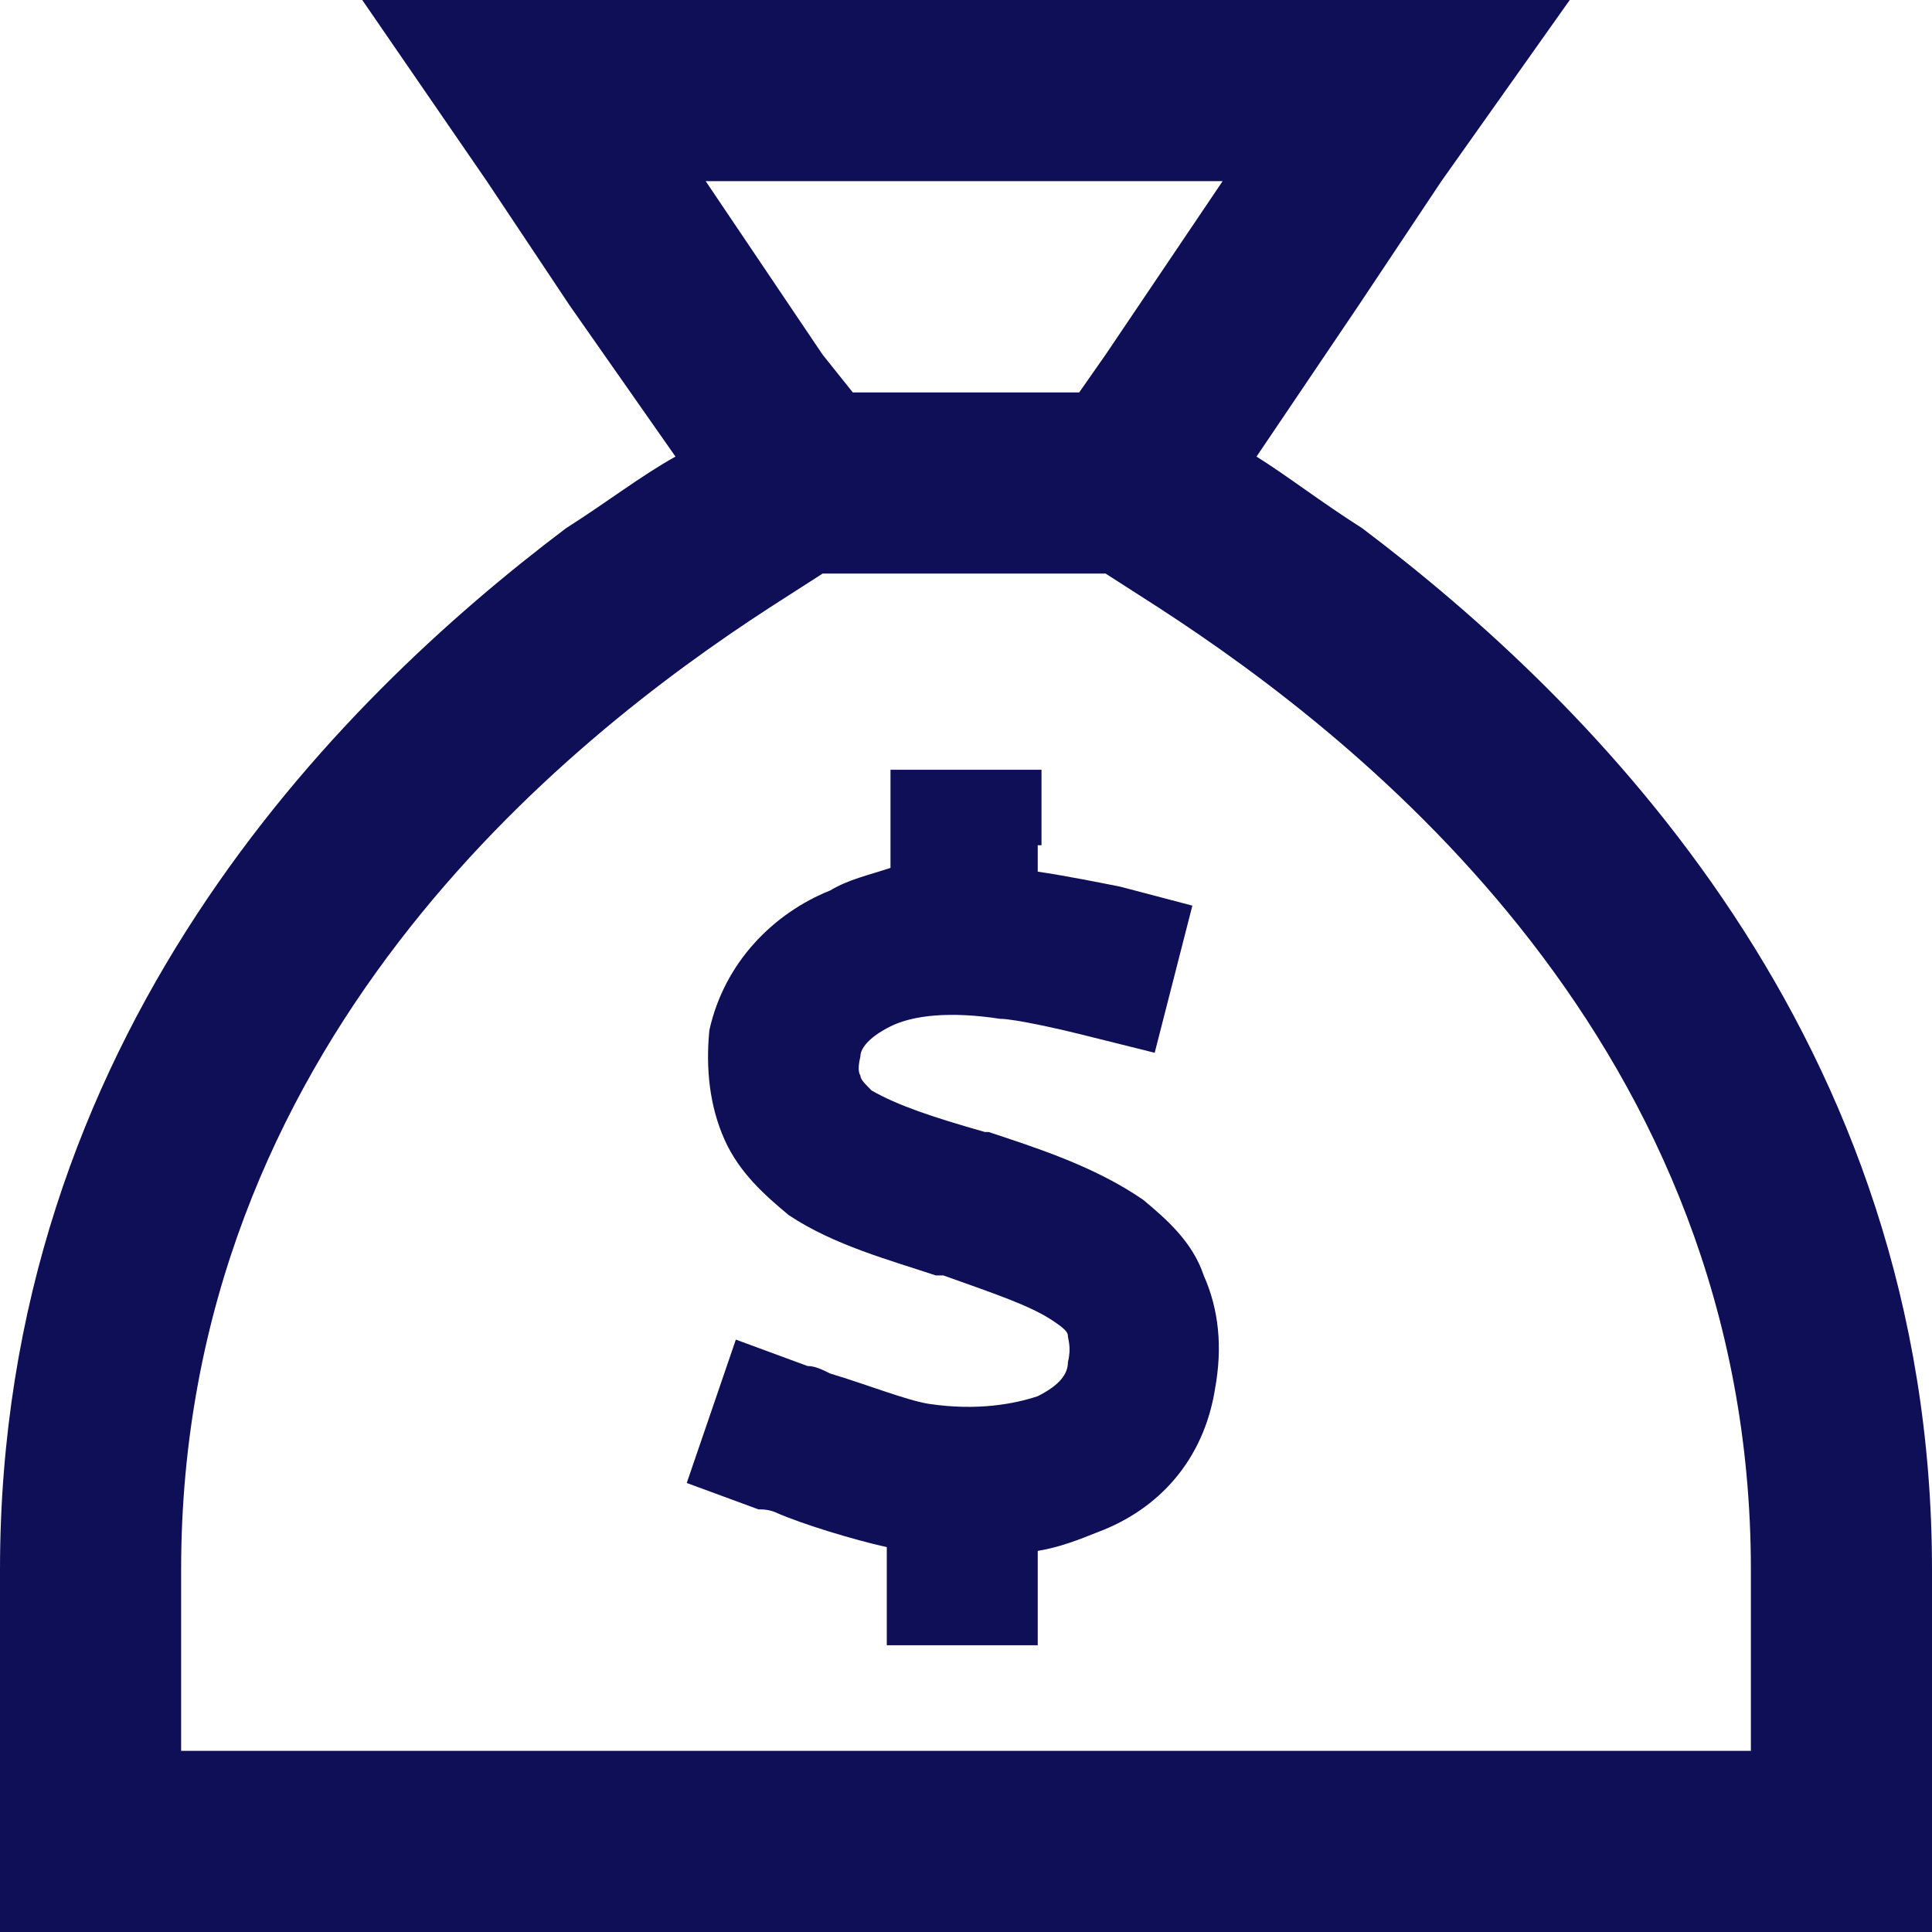 <svg width="24" height="24" viewBox="0 0 24 24" fill="none" xmlns="http://www.w3.org/2000/svg">
<path d="M16.875 3.797L15.609 5.672C15.984 5.906 16.406 6.234 16.922 6.562C19.781 8.719 24 12.891 24 19.5V21.75V24H21.75H2.25H0V21.75V19.5C0 12.891 4.172 8.719 7.031 6.562C7.547 6.234 7.969 5.906 8.391 5.672L7.078 3.797L6.047 2.25L4.5 0H7.219H16.734H19.5L17.906 2.25L16.875 3.797ZM21.75 21.75V19.5C21.75 12.984 16.922 9.188 14.391 7.547L13.734 7.125H10.219L9.562 7.547C7.031 9.188 2.25 12.984 2.25 19.5V21.75H21.75ZM13.734 4.406L15.188 2.25H8.766L10.219 4.406L10.594 4.875H13.406L13.734 4.406ZM12.938 10.5H12.891V10.828C13.219 10.875 13.688 10.969 13.922 11.016L14.812 11.25L14.344 13.078L13.406 12.844C13.219 12.797 12.609 12.656 12.422 12.656C11.812 12.562 11.344 12.609 11.062 12.75C10.781 12.891 10.688 13.031 10.688 13.125C10.641 13.312 10.688 13.359 10.688 13.359C10.688 13.406 10.734 13.453 10.828 13.547C11.156 13.734 11.578 13.875 12.234 14.062H12.281C12.844 14.25 13.594 14.484 14.203 14.906C14.484 15.141 14.812 15.422 14.953 15.844C15.141 16.266 15.188 16.734 15.094 17.25C14.953 18.141 14.391 18.75 13.641 19.031C13.406 19.125 13.172 19.219 12.891 19.266V19.5V20.438H11.016V19.5V19.219C10.594 19.125 9.984 18.938 9.656 18.797C9.562 18.75 9.469 18.75 9.422 18.75L8.531 18.422L9.141 16.641L10.031 16.969C10.125 16.969 10.219 17.016 10.312 17.062C10.781 17.203 11.25 17.391 11.531 17.438C12.141 17.531 12.609 17.438 12.891 17.344C13.172 17.203 13.266 17.062 13.266 16.922C13.312 16.734 13.266 16.641 13.266 16.594C13.266 16.547 13.219 16.5 13.078 16.406C12.797 16.219 12.375 16.078 11.719 15.844H11.625C11.062 15.656 10.359 15.469 9.797 15.094C9.516 14.859 9.188 14.578 9 14.156C8.812 13.734 8.766 13.266 8.812 12.797C9 11.953 9.609 11.344 10.312 11.062C10.547 10.922 10.781 10.875 11.062 10.781V10.5V9.562H12.938V10.5Z" fill="#0E0F56"/>
</svg>
